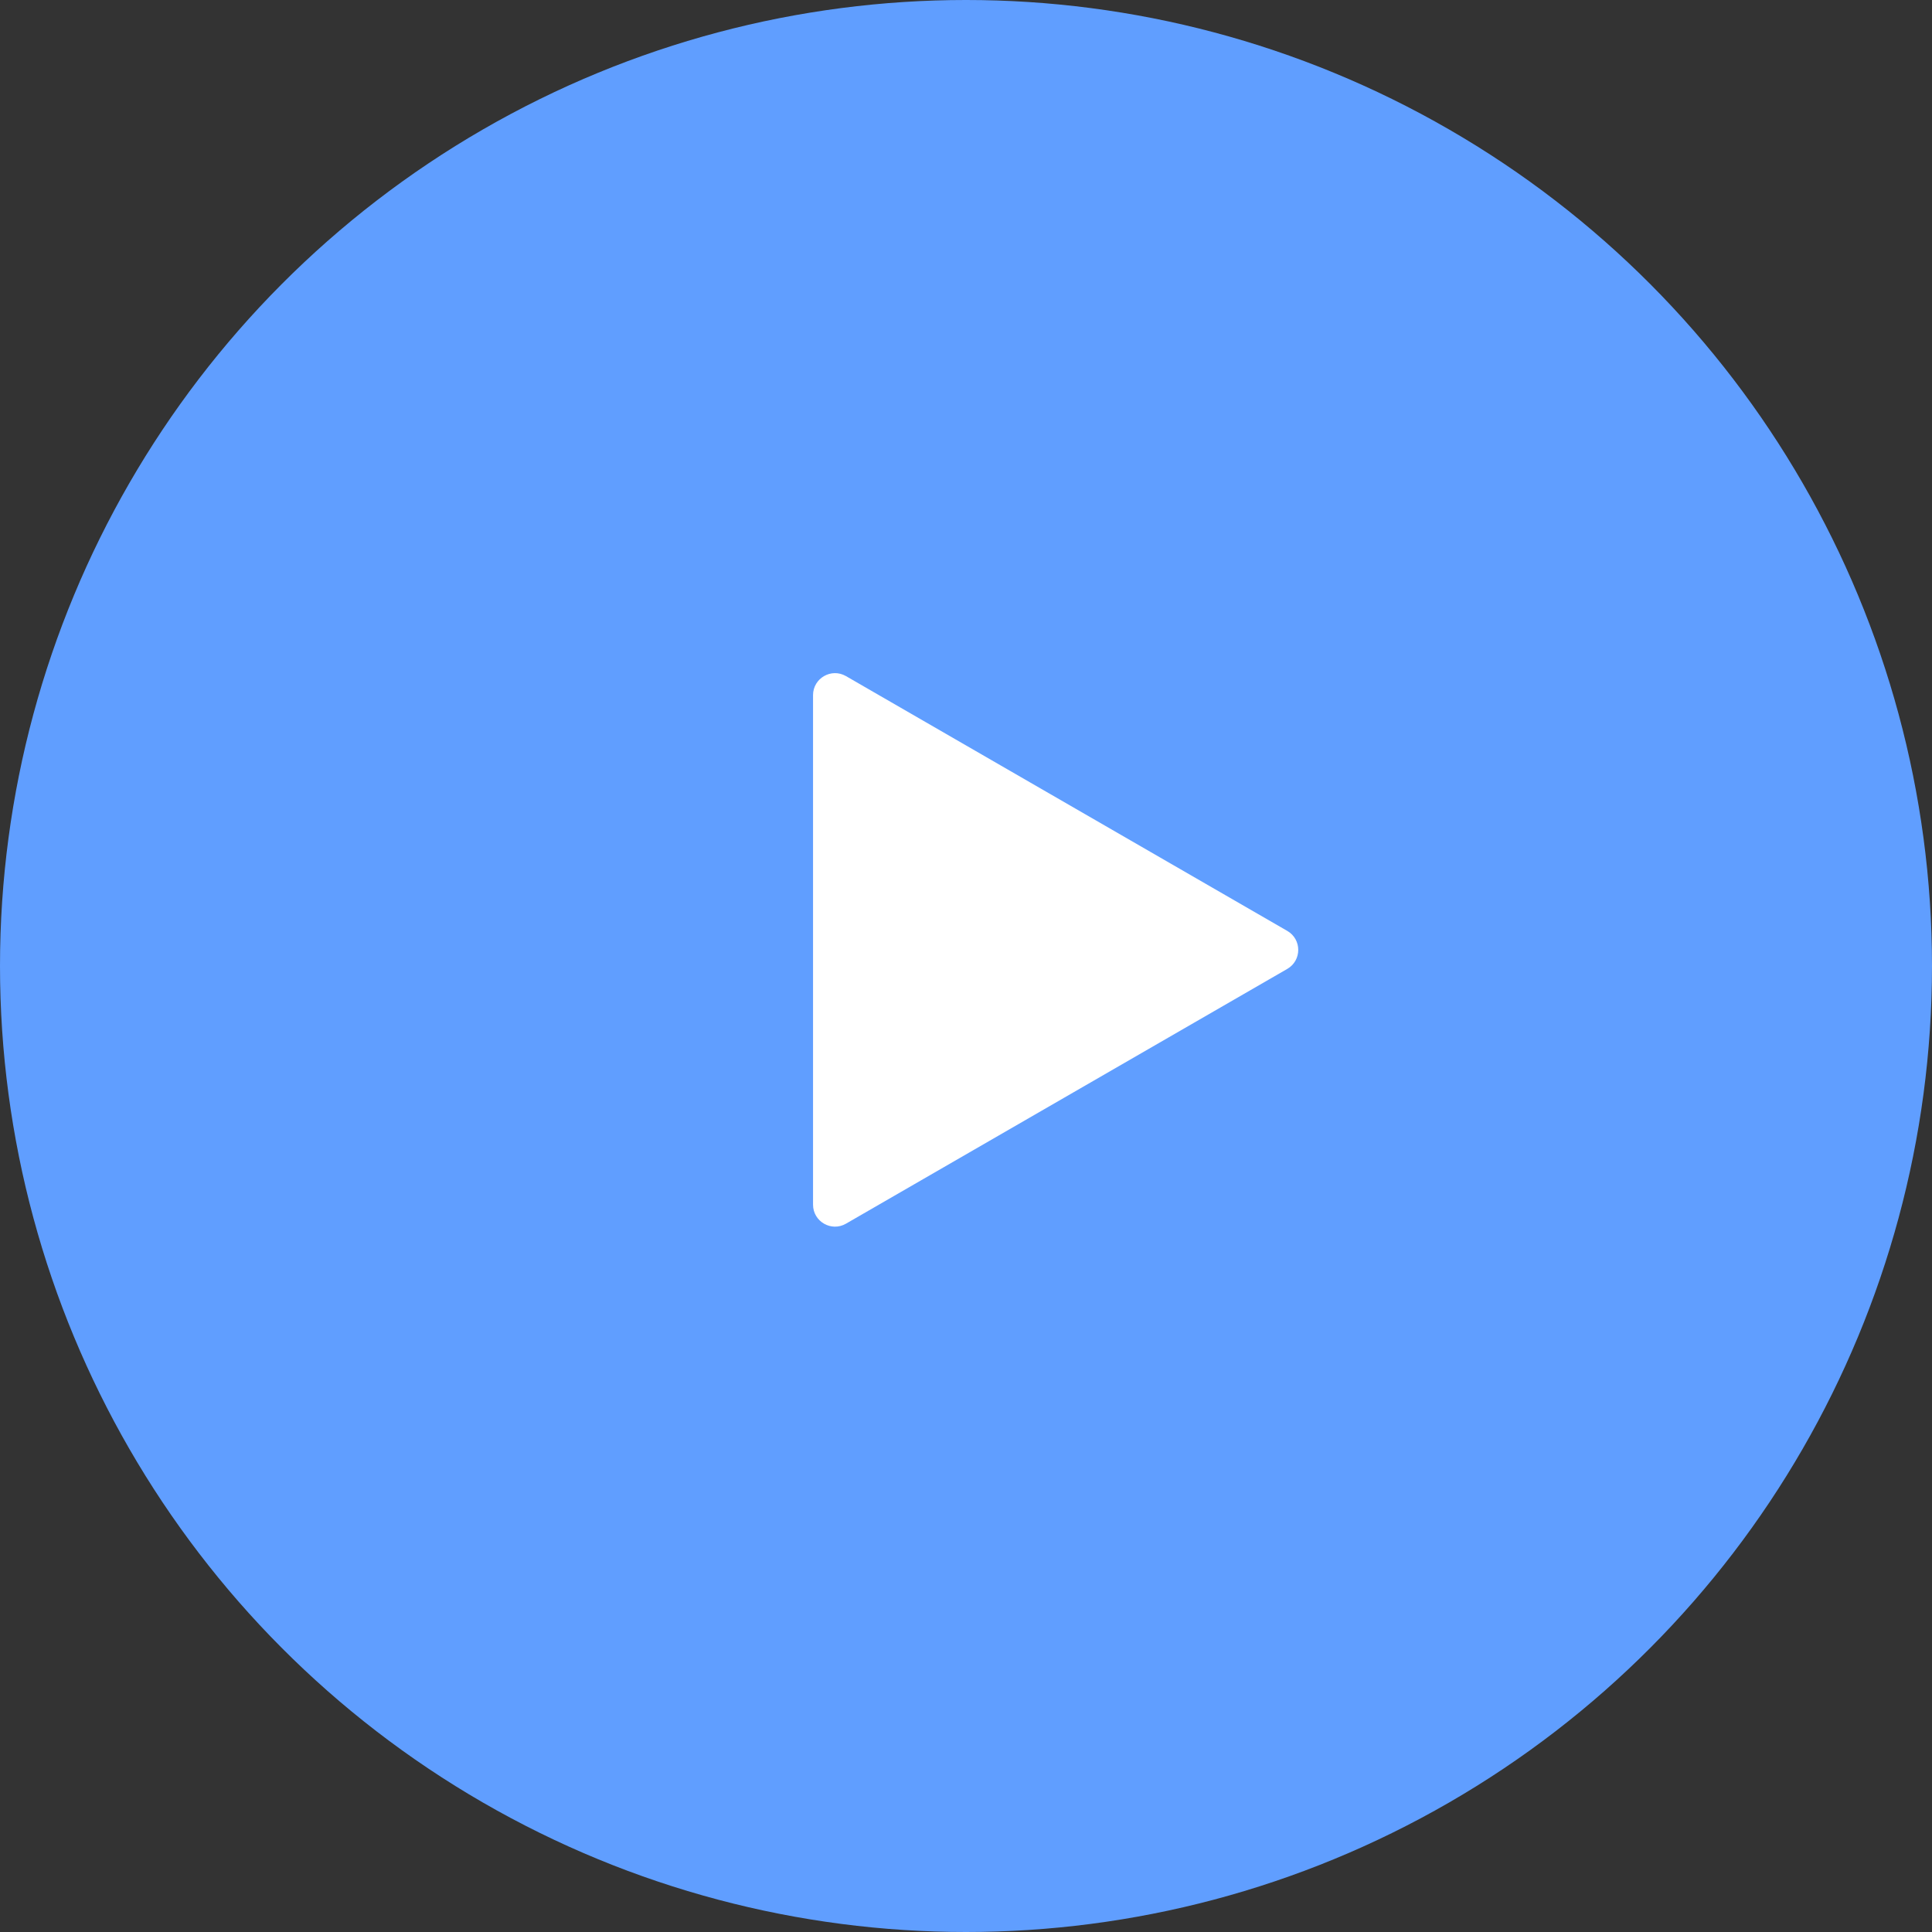<svg width="88" height="88" viewBox="0 0 88 88" fill="none" xmlns="http://www.w3.org/2000/svg">
<rect x="0" y="0" width="88" height="88" fill="#333333" stroke="none"/>
<circle cx="44" cy="44" r="44" fill="#609EFF"/>
<path d="M58.633 42.401C59.3 42.785 59.3 43.748 58.633 44.133L38.533 55.737C37.867 56.122 37.033 55.641 37.033 54.871L37.033 31.662C37.033 30.892 37.867 30.411 38.533 30.796L58.633 42.401Z" fill="white"/>
</svg>
